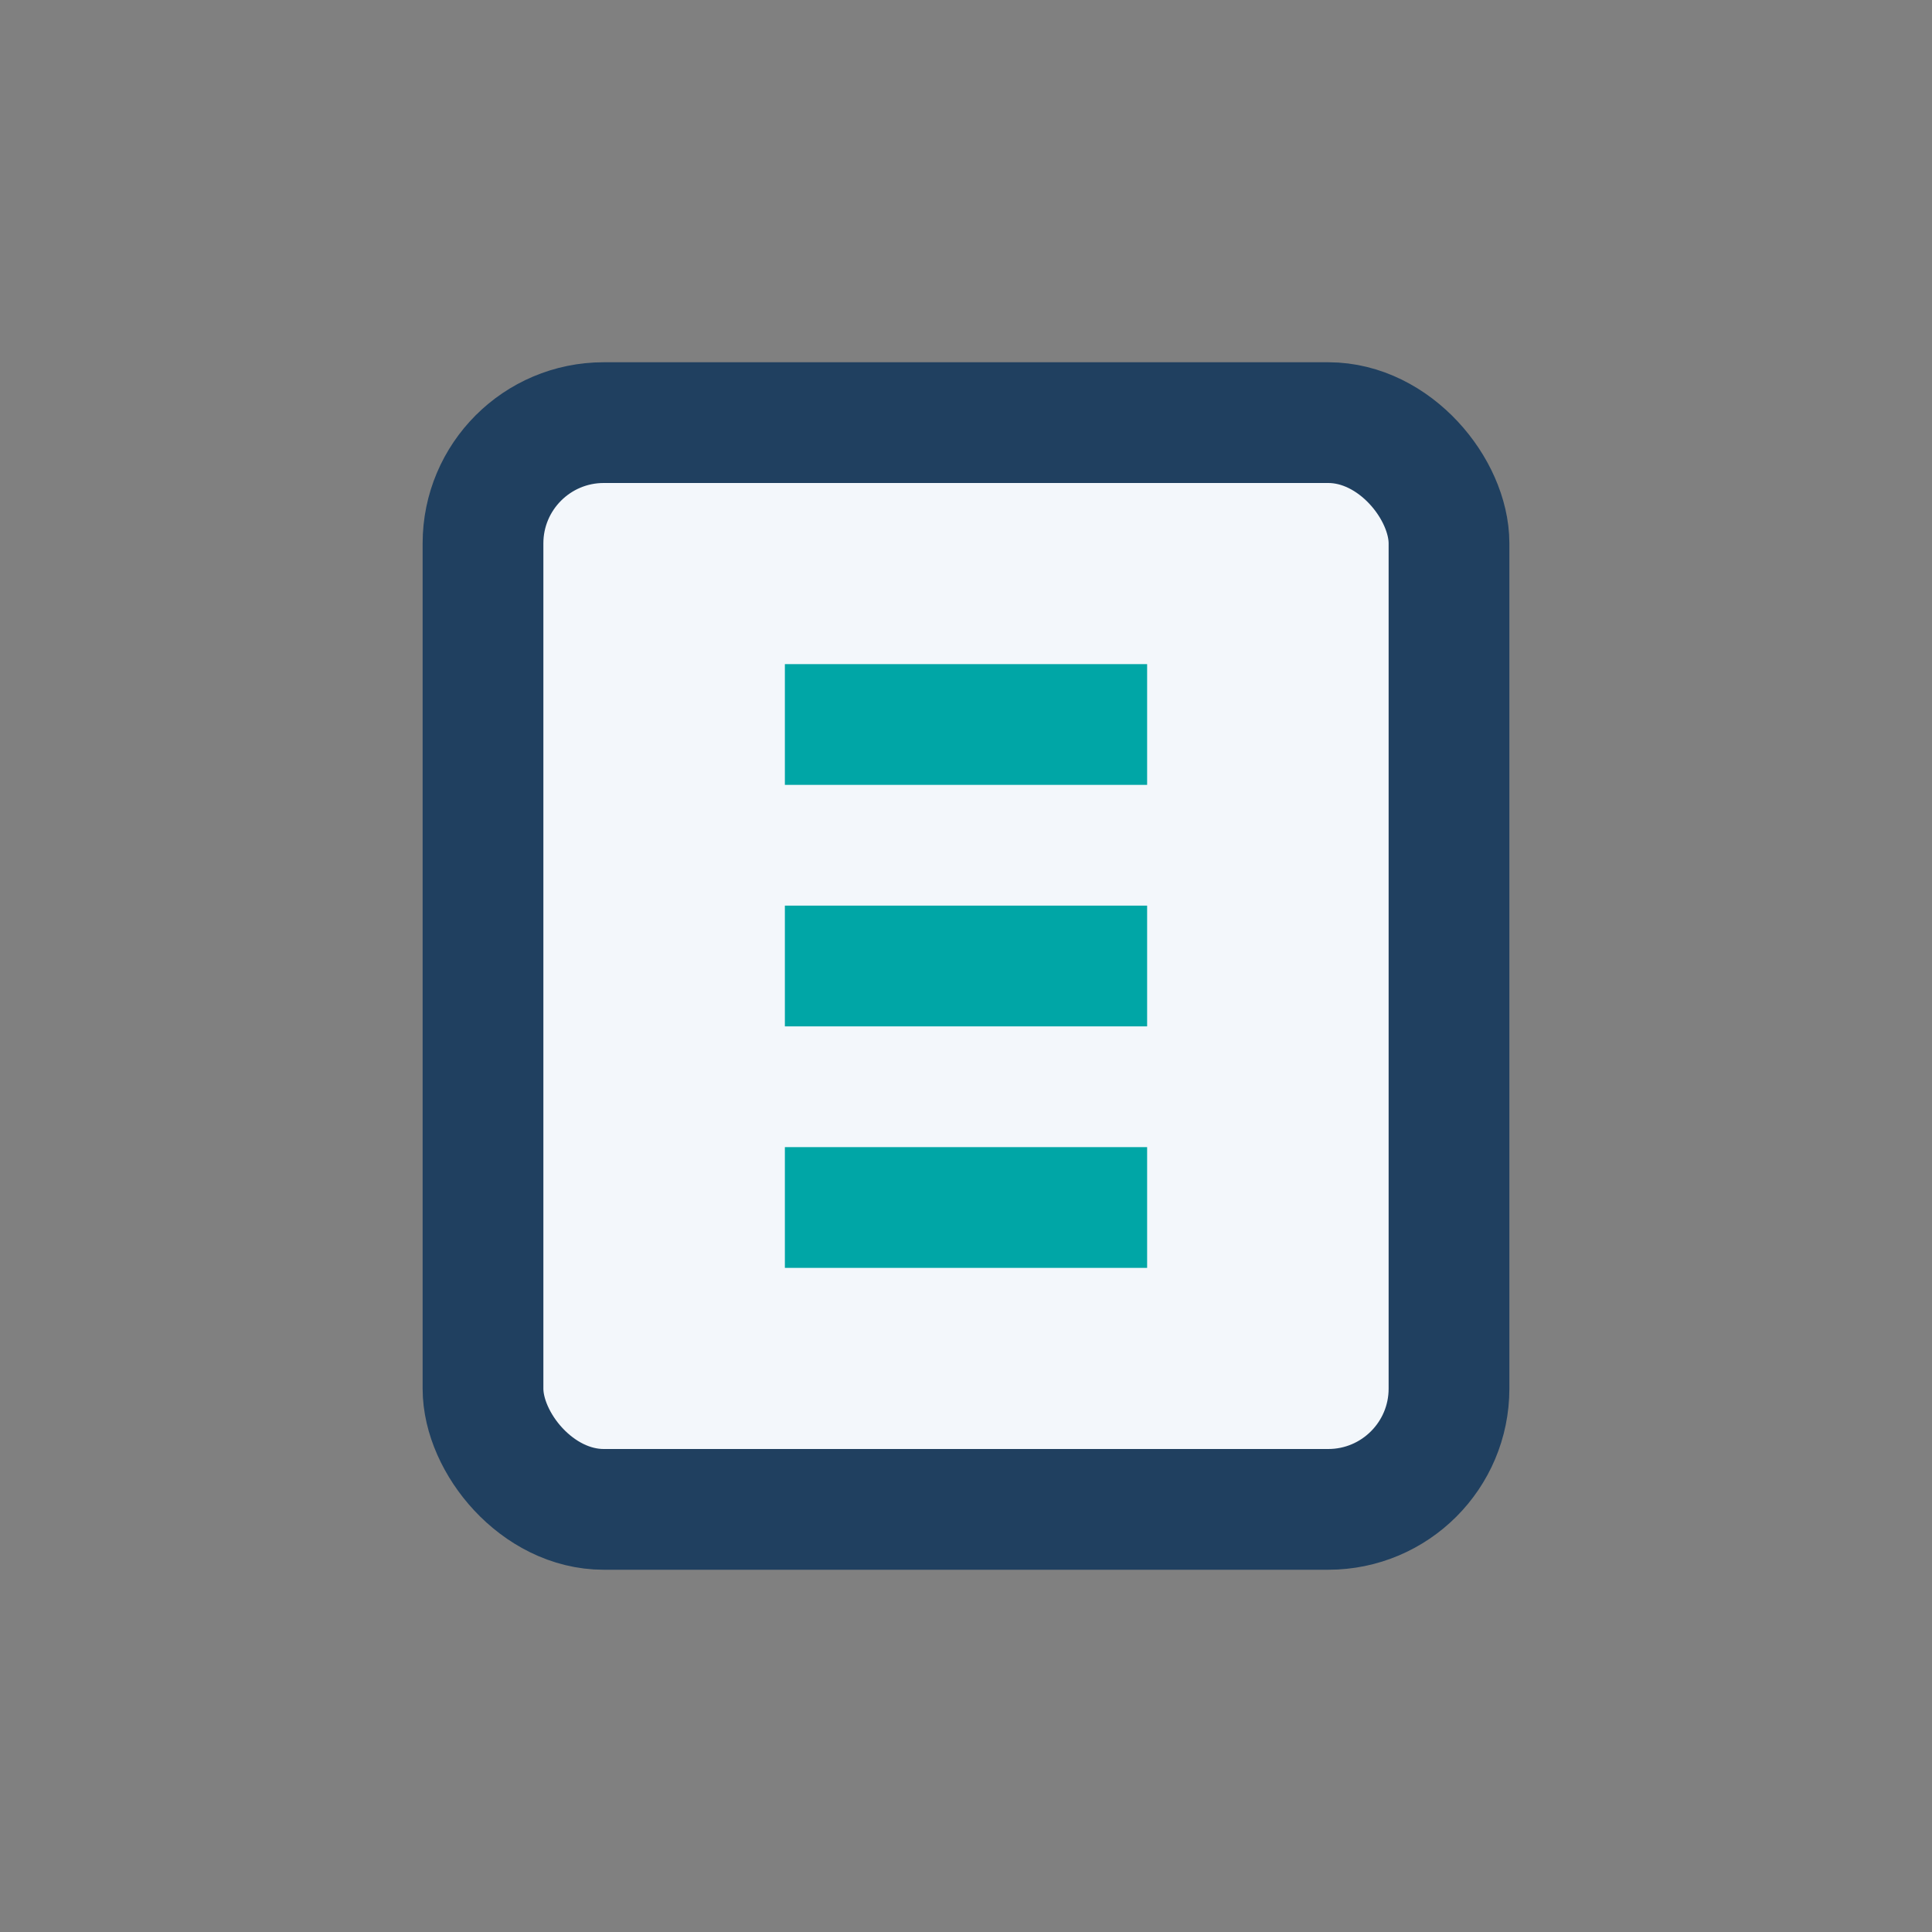 <?xml version="1.0" encoding="UTF-8"?>
<svg xmlns="http://www.w3.org/2000/svg" width="32" height="32" viewBox="0 0 32 32"><rect x="0" y="0" width="32" height="32" fill="#808080" stroke="none"/><rect x="8" y="7" width="16" height="18" rx="2" fill="#F3F7FB" stroke="#204060" stroke-width="2"/><path d="M13 12h6M13 16h6M13 20h6" stroke="#00A6A6" stroke-width="2"/></svg>